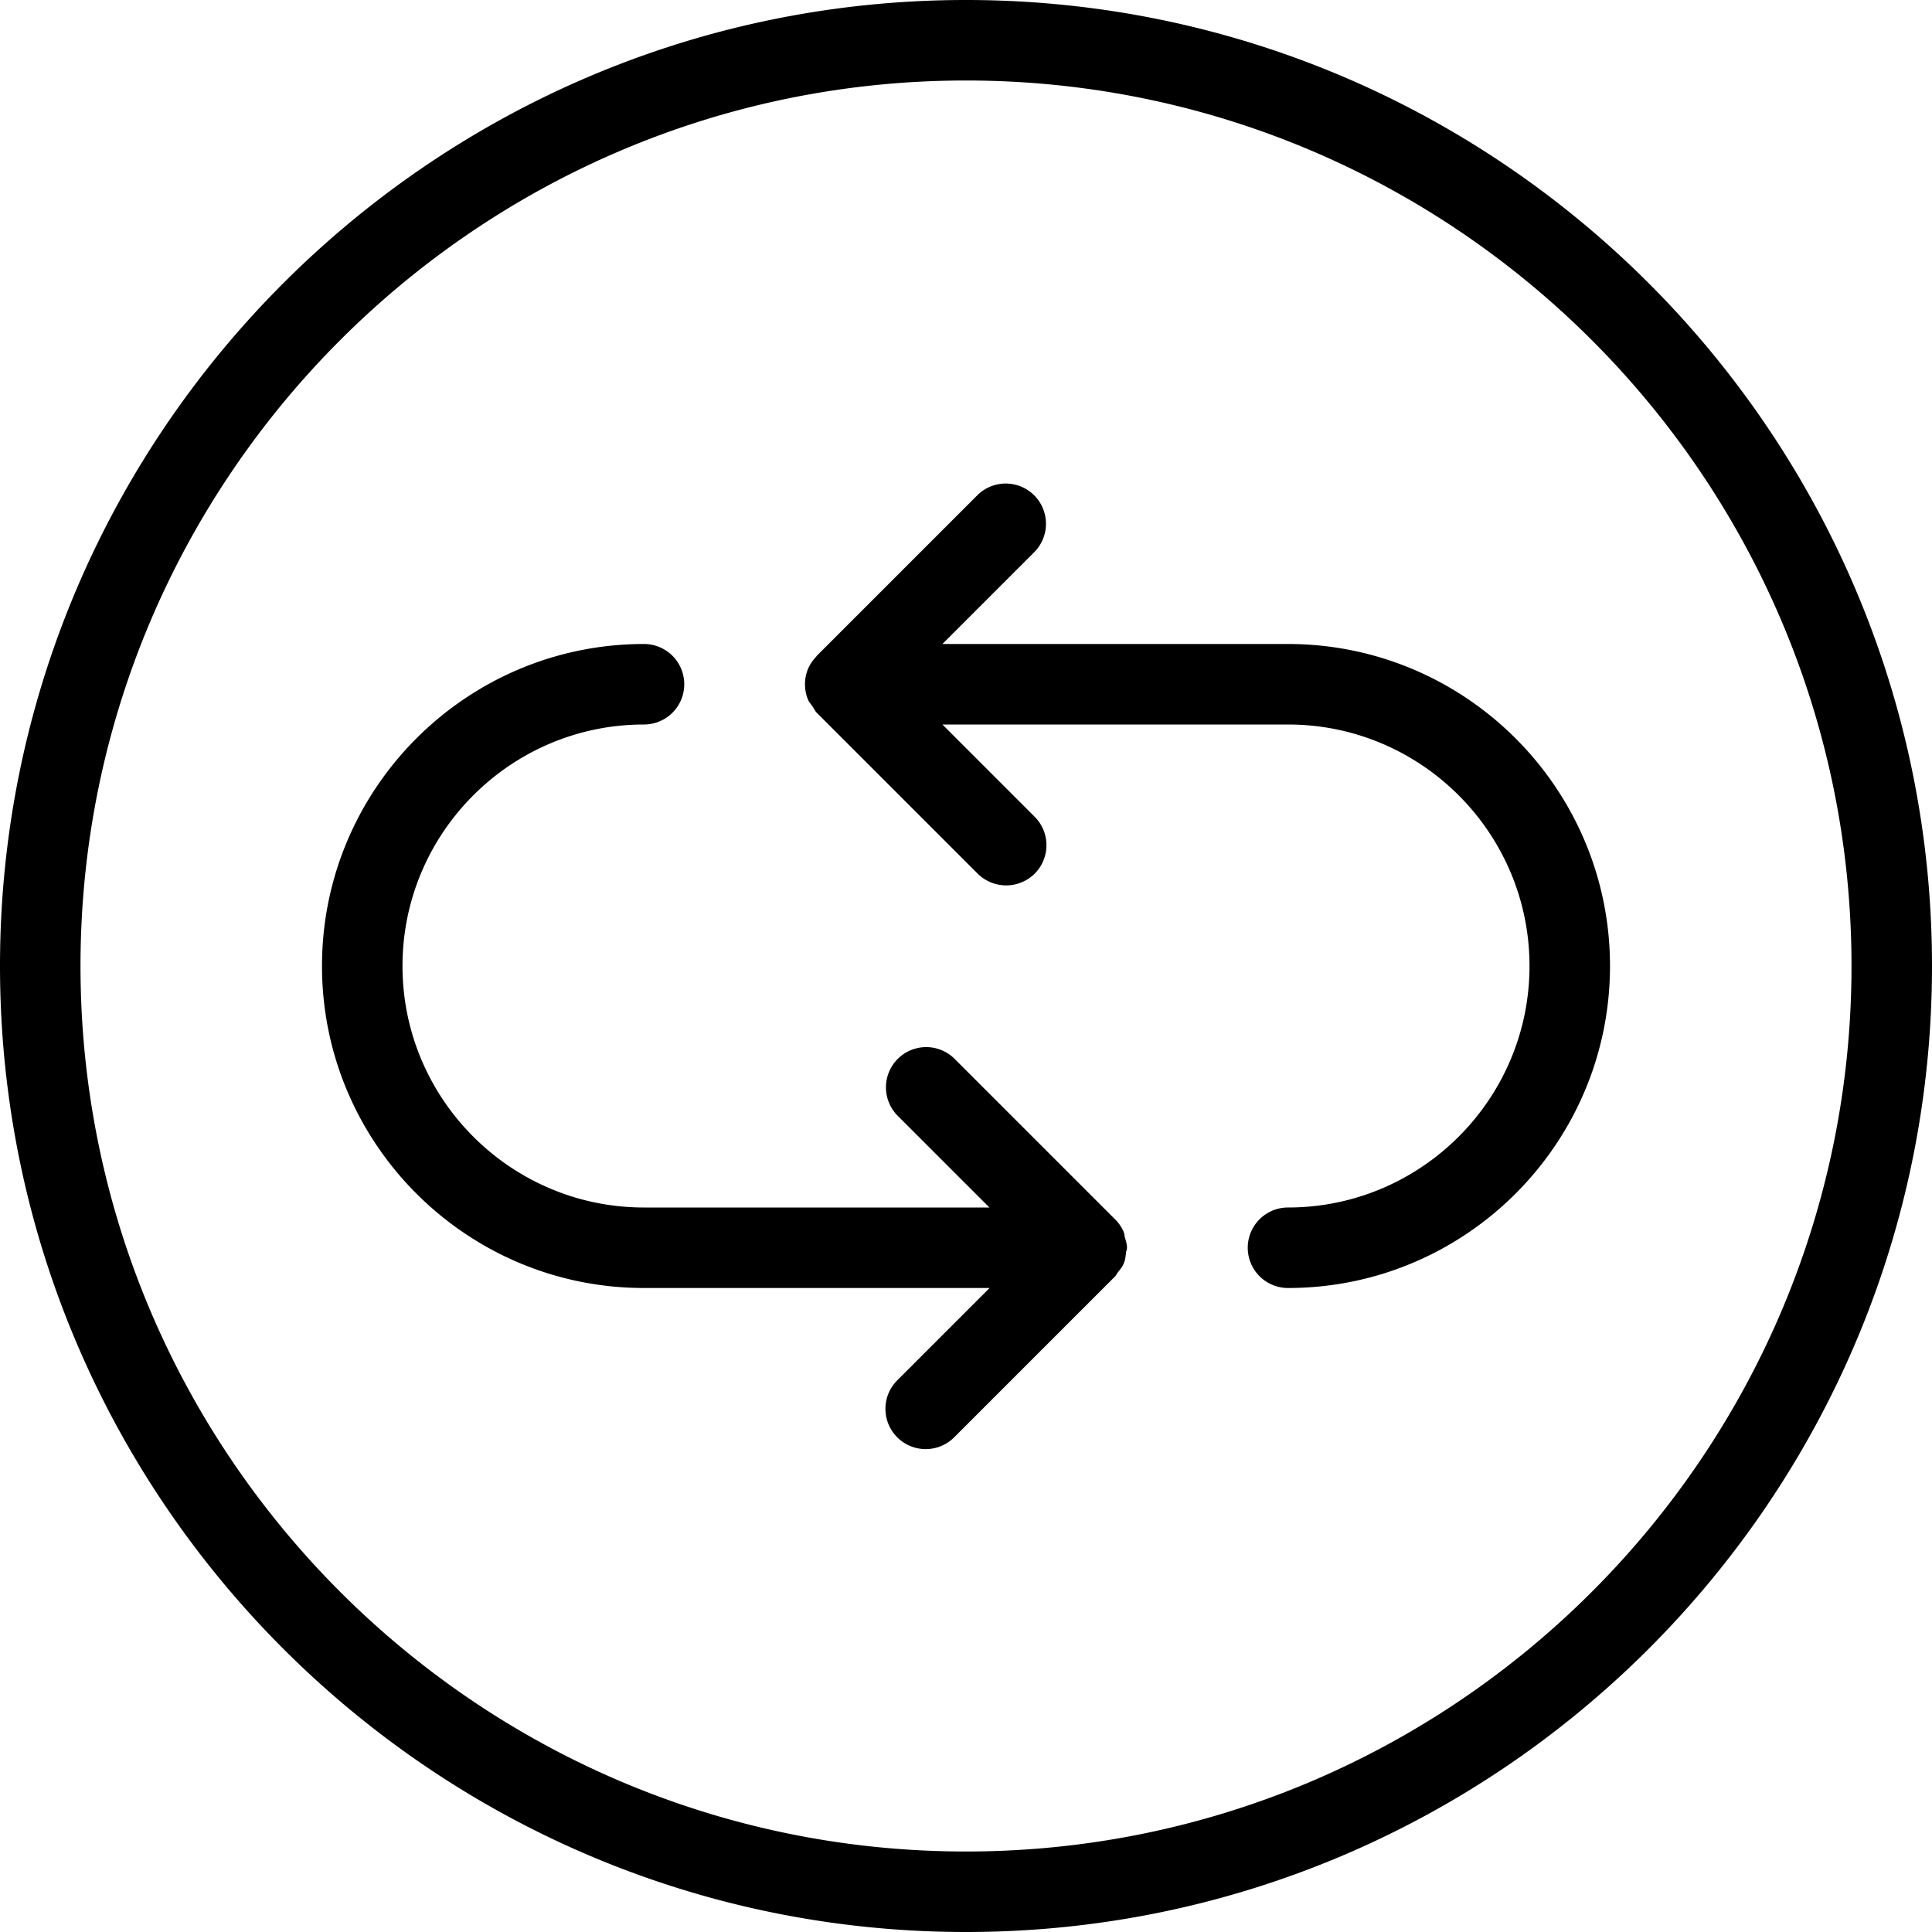 <svg xmlns="http://www.w3.org/2000/svg" viewBox="0 0 24 24"><path d="M13.962 15.312a.483.483 0 0 0-.115-.17l-1.994-1.994a.5.5 0 0 0-.707.707L12.291 15H8c-1.654 0-3-1.346-3-3s1.346-3 3-3a.5.5 0 0 0 0-1c-2.206 0-4 1.794-4 4s1.794 4 4 4h4.293l-1.147 1.147a.5.5 0 0 0 .707.708l2-2c.014-.014.019-.032.031-.046.029-.036.059-.073.077-.117.018-.043.022-.089.027-.134.003-.02.012-.038.012-.058 0-.047-.015-.089-.027-.132-.005-.018-.004-.038-.011-.056zM16 8h-4.293l1.146-1.146a.5.5 0 0 0-.707-.707l-2 2c-.004.004-.005.01-.01.014a.504.504 0 0 0-.098.147.501.501 0 0 0 0 .384c.014.033.038.058.058.087.017.025.027.052.049.074l2 2a.503.503 0 0 0 .708 0 .5.5 0 0 0 0-.707L11.707 9H16c1.654 0 3 1.346 3 3s-1.346 3-3 3a.5.5 0 0 0 0 1c2.206 0 4-1.794 4-4s-1.794-4-4-4zm-4-8C5.383 0 0 5.383 0 12s5.383 12 12 12 12-5.383 12-12S18.617 0 12 0zm0 23C5.935 23 1 18.065 1 12S5.935 1 12 1s11 4.935 11 11-4.935 11-11 11z"/></svg>
